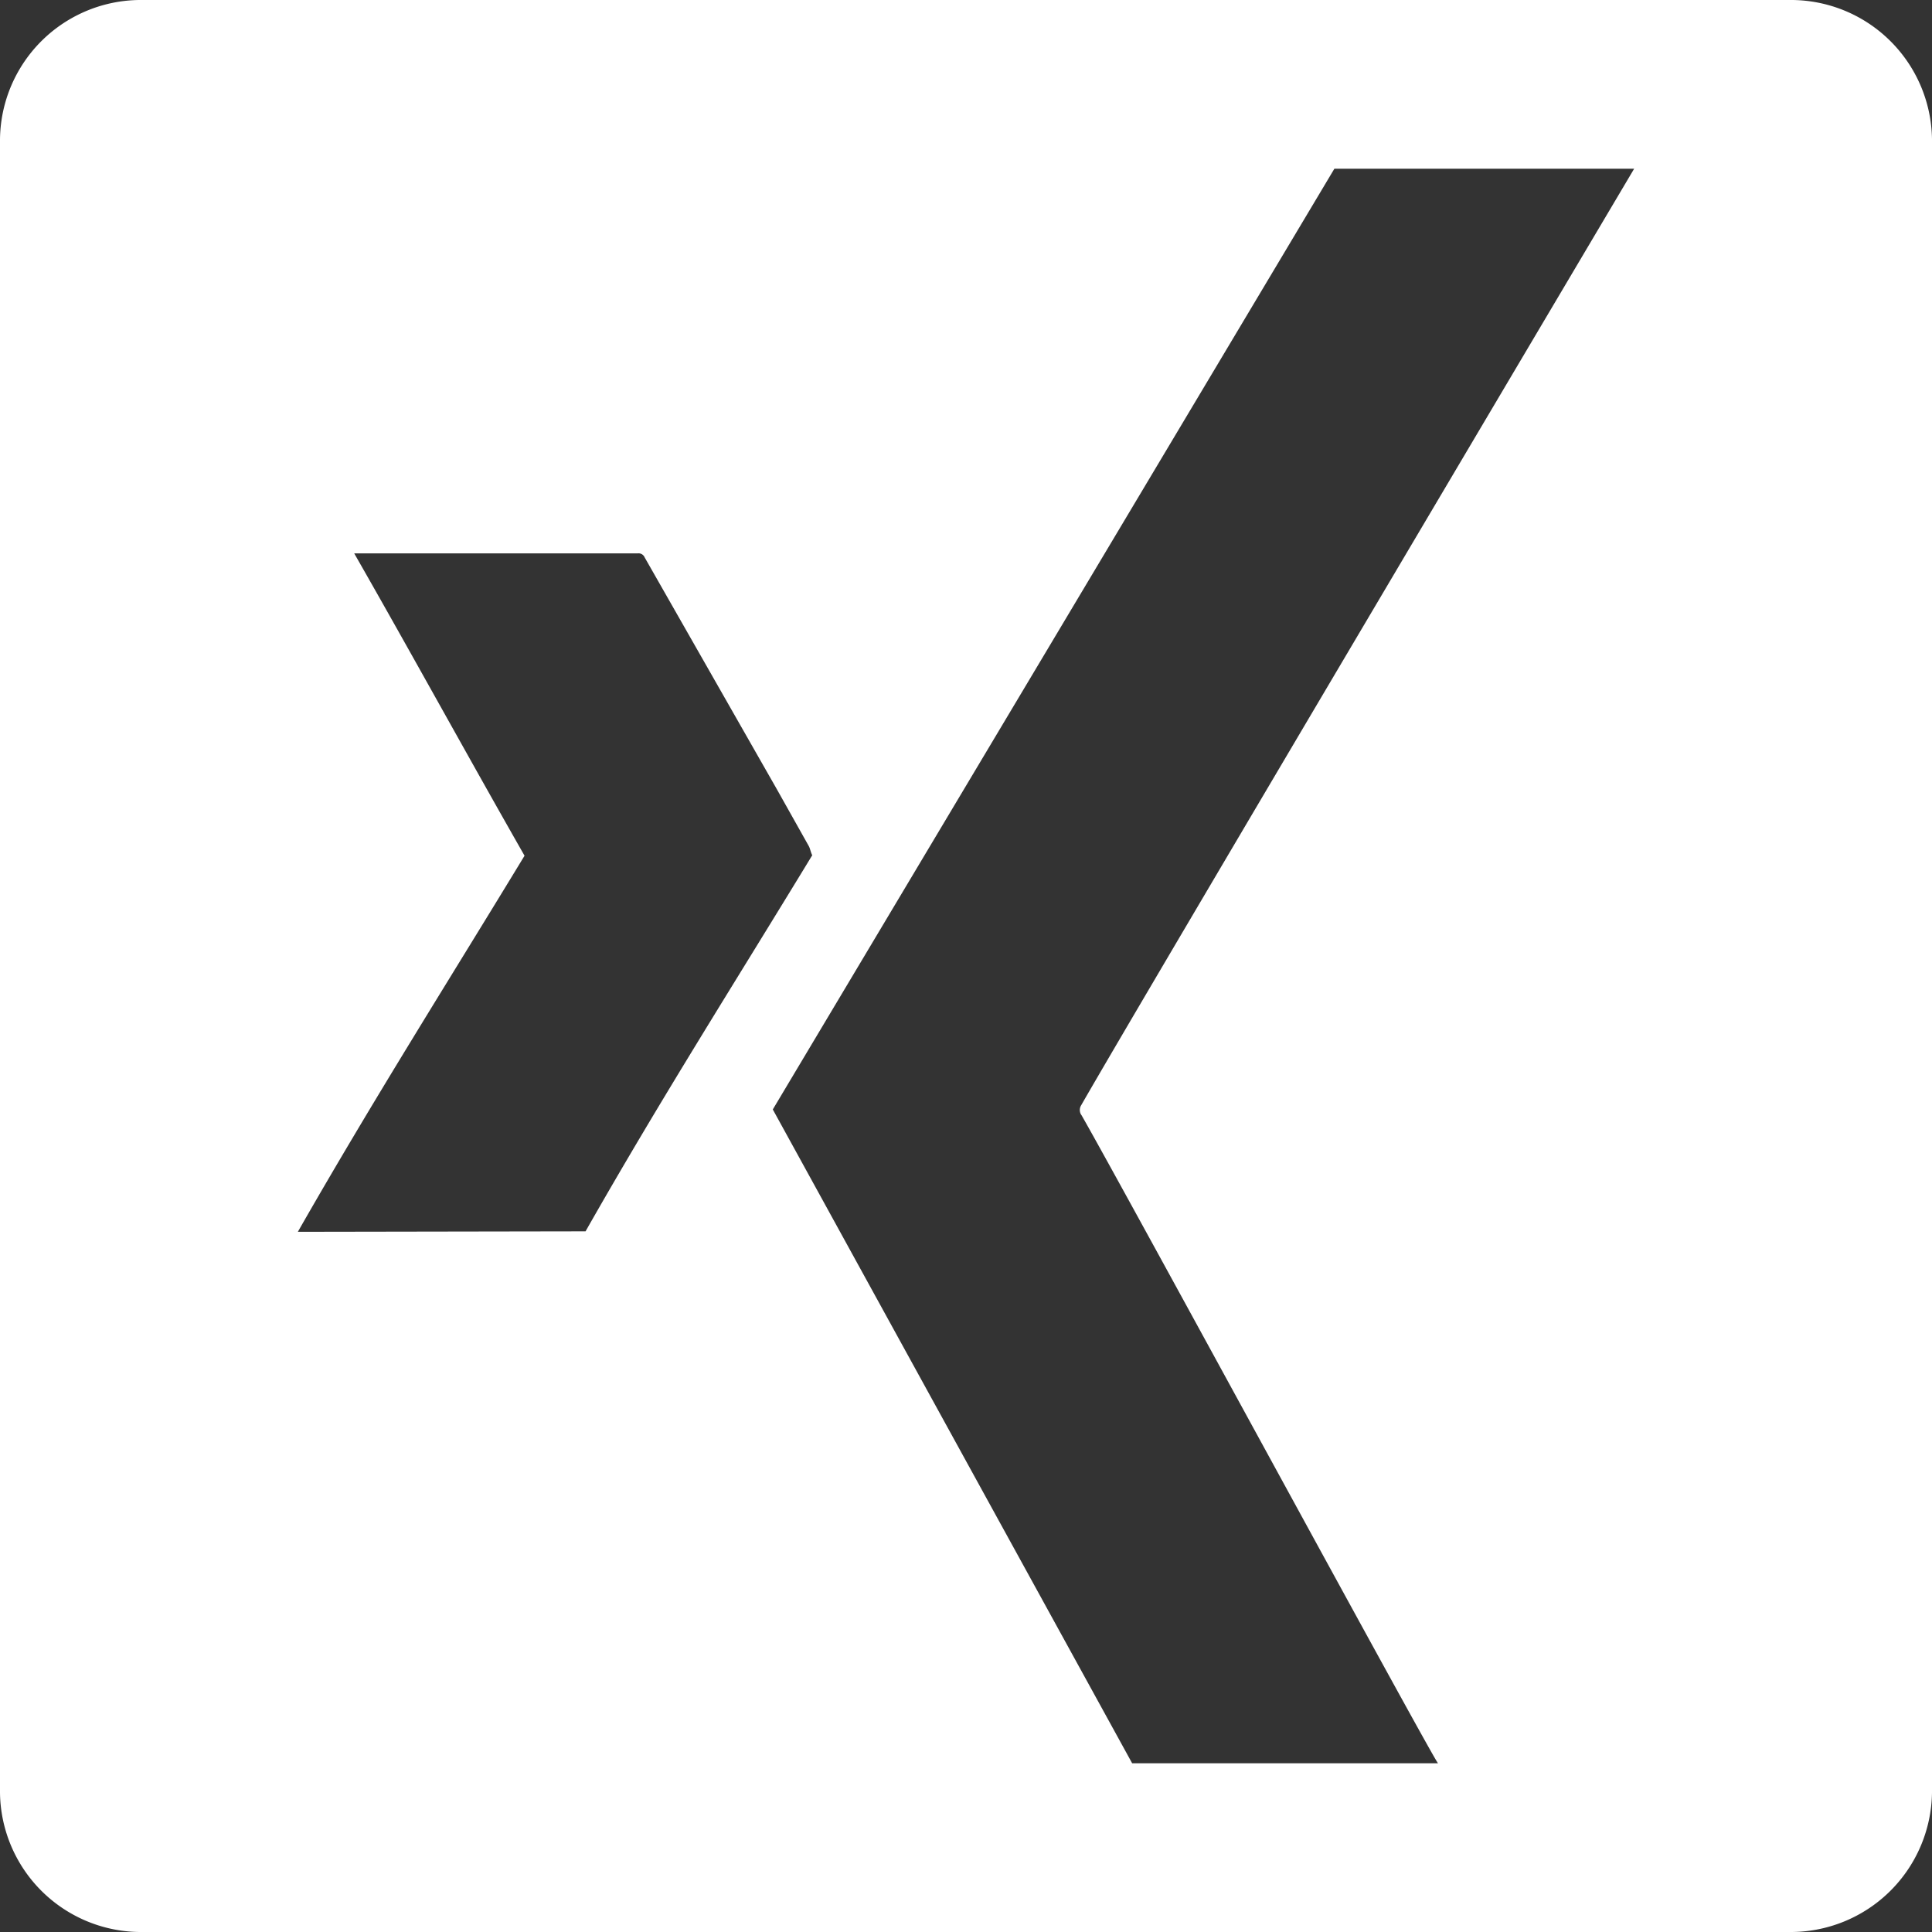 <svg xmlns="http://www.w3.org/2000/svg" viewBox="0 0 120 120.01"><rect x="0" y="0" width="120" height="120.01" fill="#333333" stroke="none"/><defs><style>.cls-1{fill:#fff;}</style></defs><title>Element 6</title><g id="Ebene_2" data-name="Ebene 2"><g id="XING"><path class="cls-1" d="M111.12,0H8.85A8.75,8.75,0,0,0,0,8.65V111.35A8.76,8.76,0,0,0,8.85,120H111.12a8.78,8.78,0,0,0,8.88-8.66V8.65A8.77,8.77,0,0,0,111.12,0ZM18.5,76.51c4.71-8.25,9.4-15.65,14.08-23.36C29.07,47,25.56,40.59,22,34.37l.31,0H39.62a.41.41,0,0,1,.42.25L48.24,49l2,3.56c.07.12.13.42.21.56-4.69,7.72-9.39,15.1-14.08,23.36Zm48.66-7.27c2.68,4.68,22,40.28,22.16,40.28h-19S48,68.91,48,68.91L82.88,10.48H101.5S70.72,62.41,67.16,68.64A.56.56,0,0,0,67.16,69.25Z"/></g></g></svg>